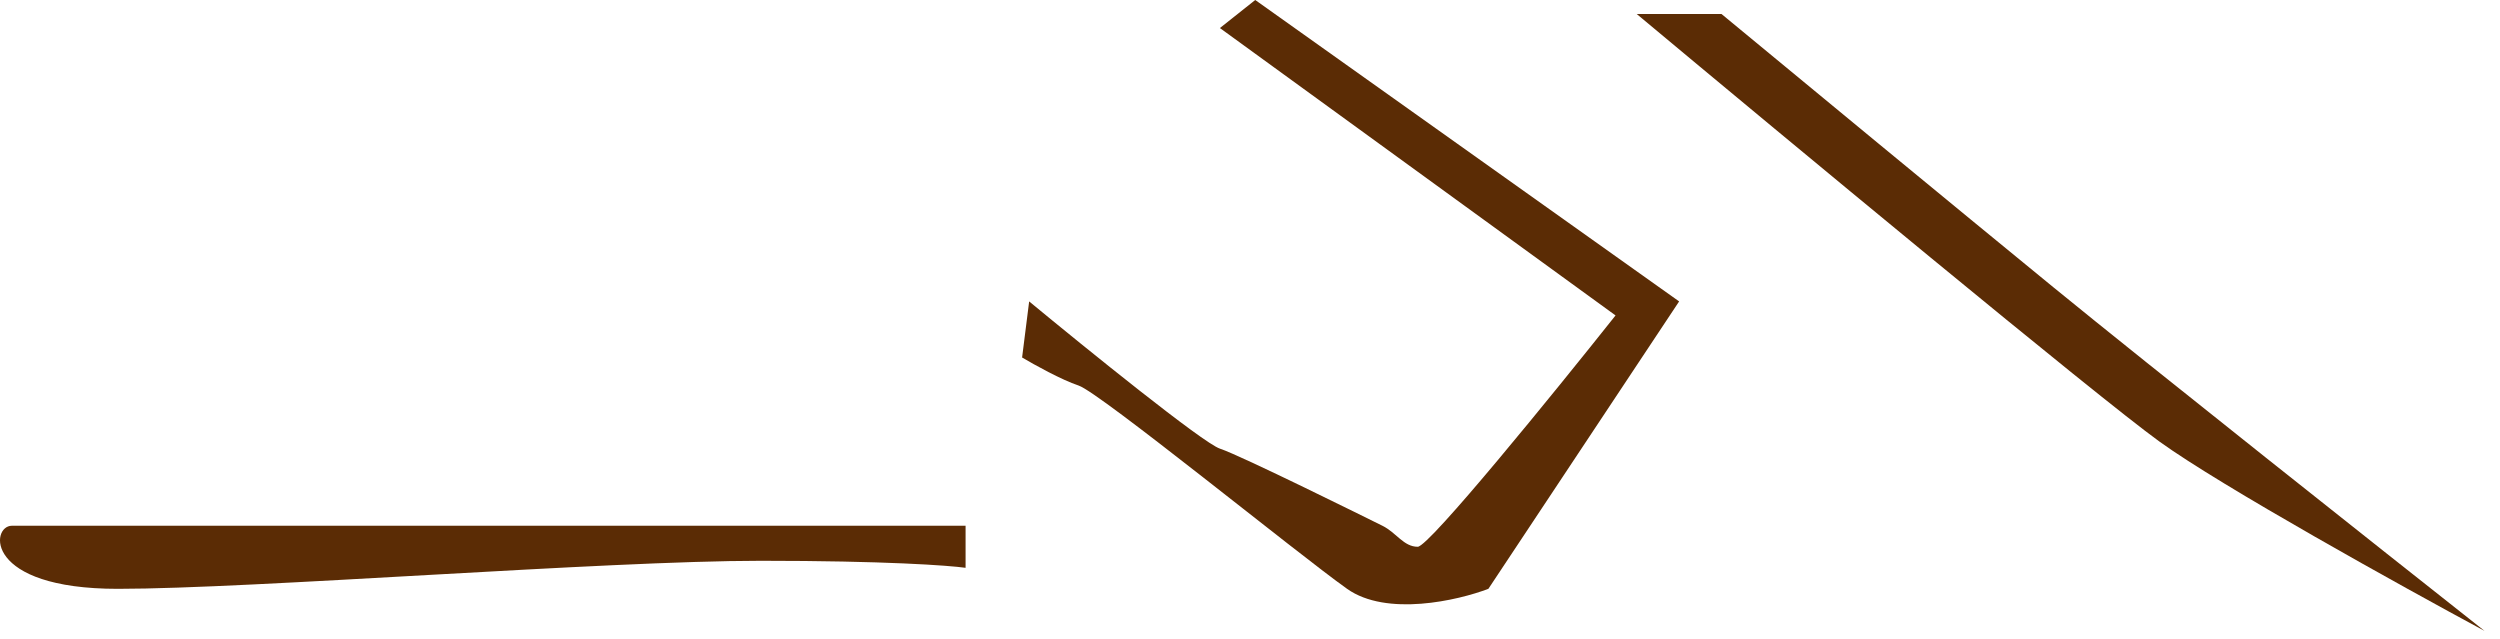<?xml version="1.0" encoding="utf-8"?>
<svg xmlns="http://www.w3.org/2000/svg" fill="none" height="100%" overflow="visible" preserveAspectRatio="none" style="display: block;" viewBox="0 0 137 35" width="100%">
<g id="Vector 94">
<path d="M118.342 24.201C114.935 21.742 97.823 7.555 89.693 0.768H94.339C98.21 3.969 107.27 11.447 112.535 15.75C117.8 20.052 130.473 30.091 136.151 34.573C131.634 32.14 121.749 26.66 118.342 24.201Z" fill="#5B2C05"/>
<path d="M92.016 16.518L68.787 0L66.851 1.537L88.532 17.286C85.176 21.512 78.311 29.963 77.692 29.963C76.917 29.963 76.53 29.195 75.756 28.811C74.981 28.427 68.013 24.969 66.851 24.585C65.922 24.278 59.496 19.079 56.398 16.518L56.011 19.591C56.657 19.975 58.179 20.82 59.108 21.128C60.27 21.512 71.11 30.347 73.82 32.268C75.988 33.805 79.885 32.908 81.563 32.268L92.016 16.518Z" fill="#5B2C05"/>
<path d="M0.649 28.811H52.914V31.116C52.011 30.988 48.501 30.731 41.687 30.731C33.17 30.731 13.812 32.268 6.457 32.268C-0.899 32.268 -0.512 28.811 0.649 28.811Z" fill="#5B2C05"/>
</g>
</svg>